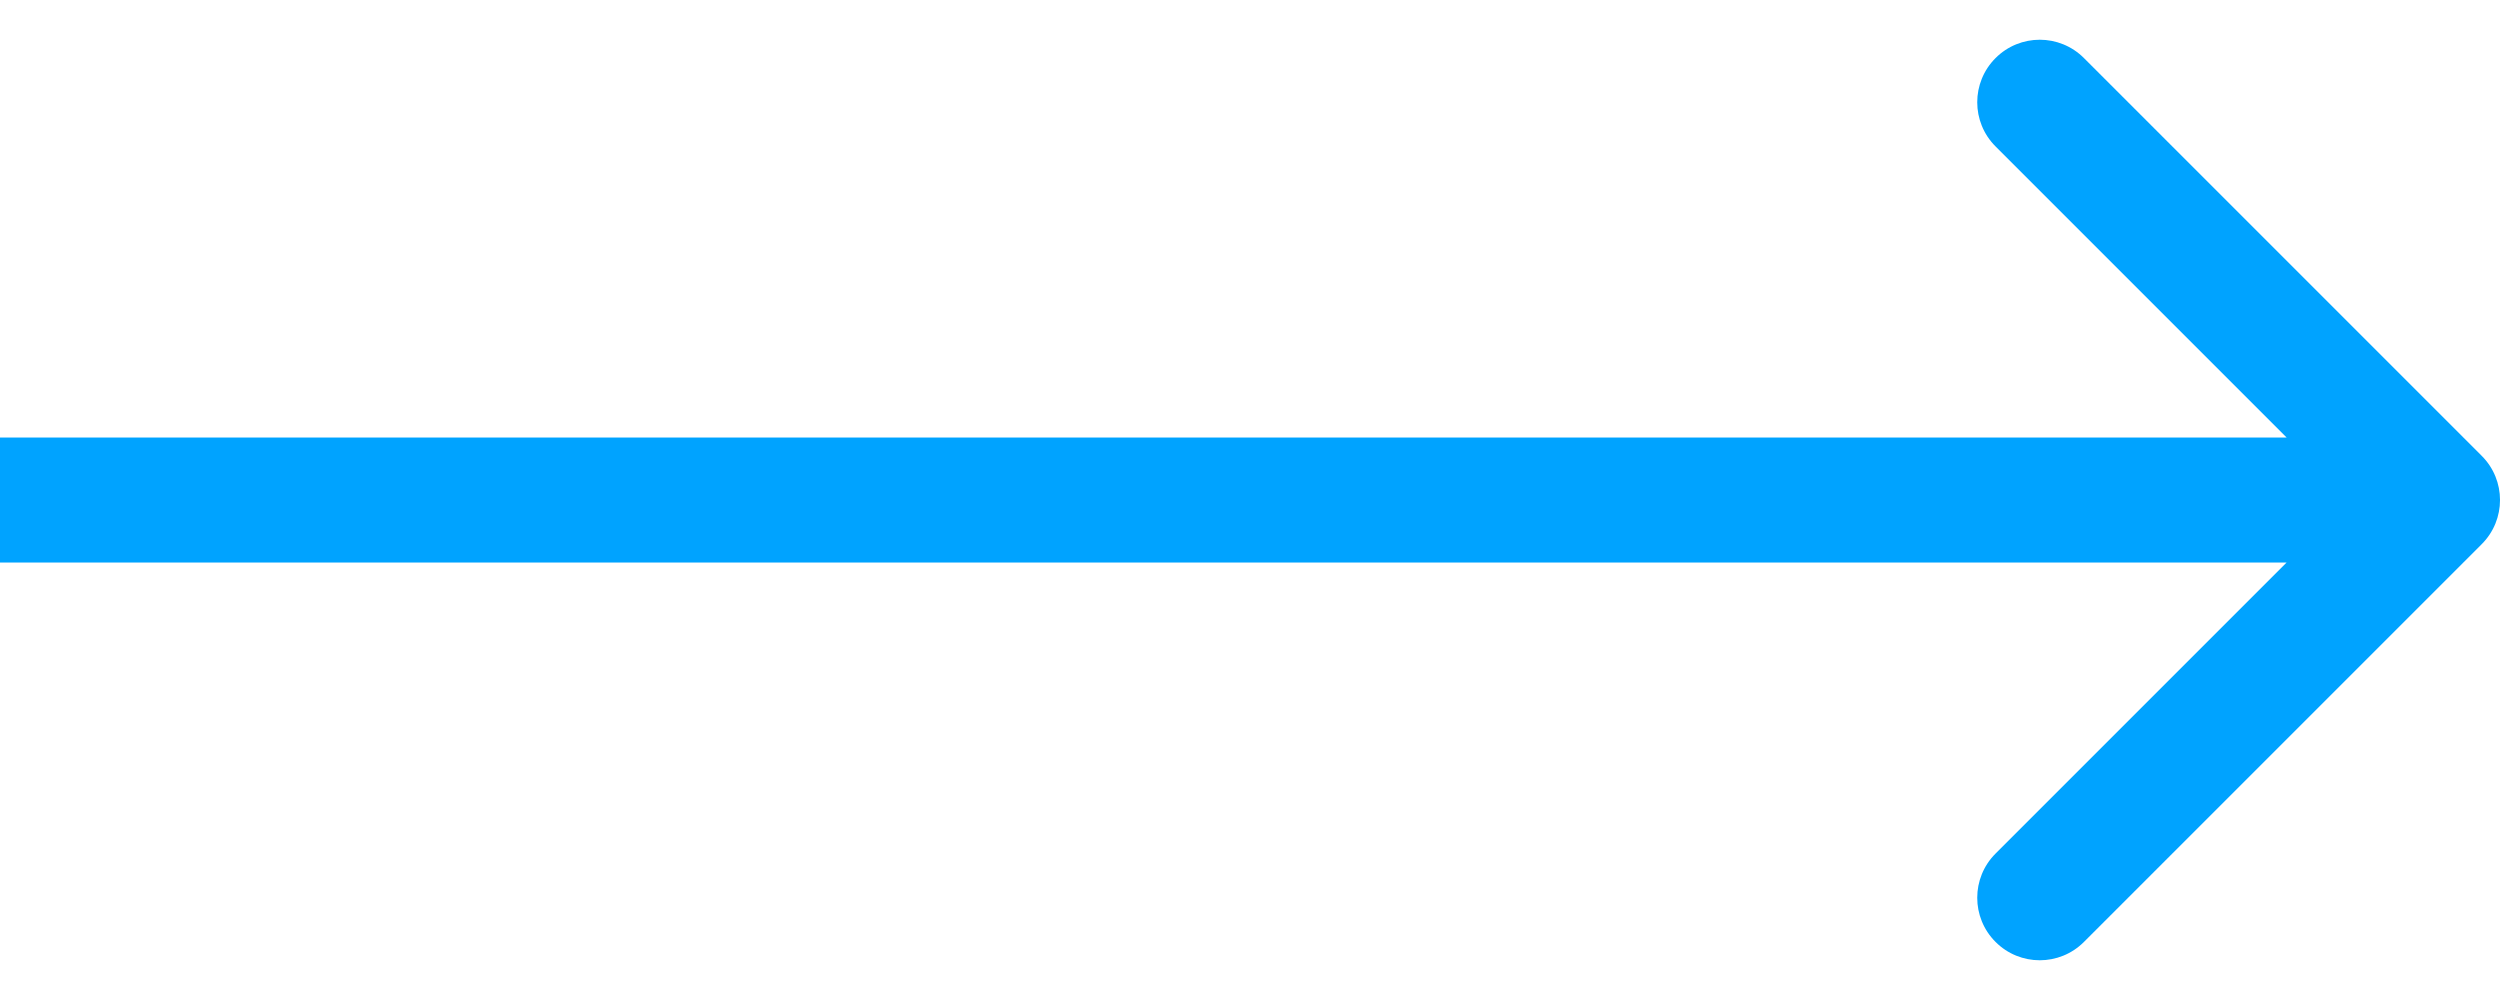<?xml version="1.0" encoding="UTF-8"?> <svg xmlns="http://www.w3.org/2000/svg" width="40" height="16" viewBox="0 0 40 16" fill="none"> <path d="M39.707 8.707C40.098 8.317 40.098 7.683 39.707 7.293L33.343 0.929C32.953 0.538 32.319 0.538 31.929 0.929C31.538 1.319 31.538 1.953 31.929 2.343L37.586 8L31.929 13.657C31.538 14.047 31.538 14.681 31.929 15.071C32.319 15.462 32.953 15.462 33.343 15.071L39.707 8.707ZM0 9H39V7H0V9Z" fill="#00A3FF"></path> </svg> 